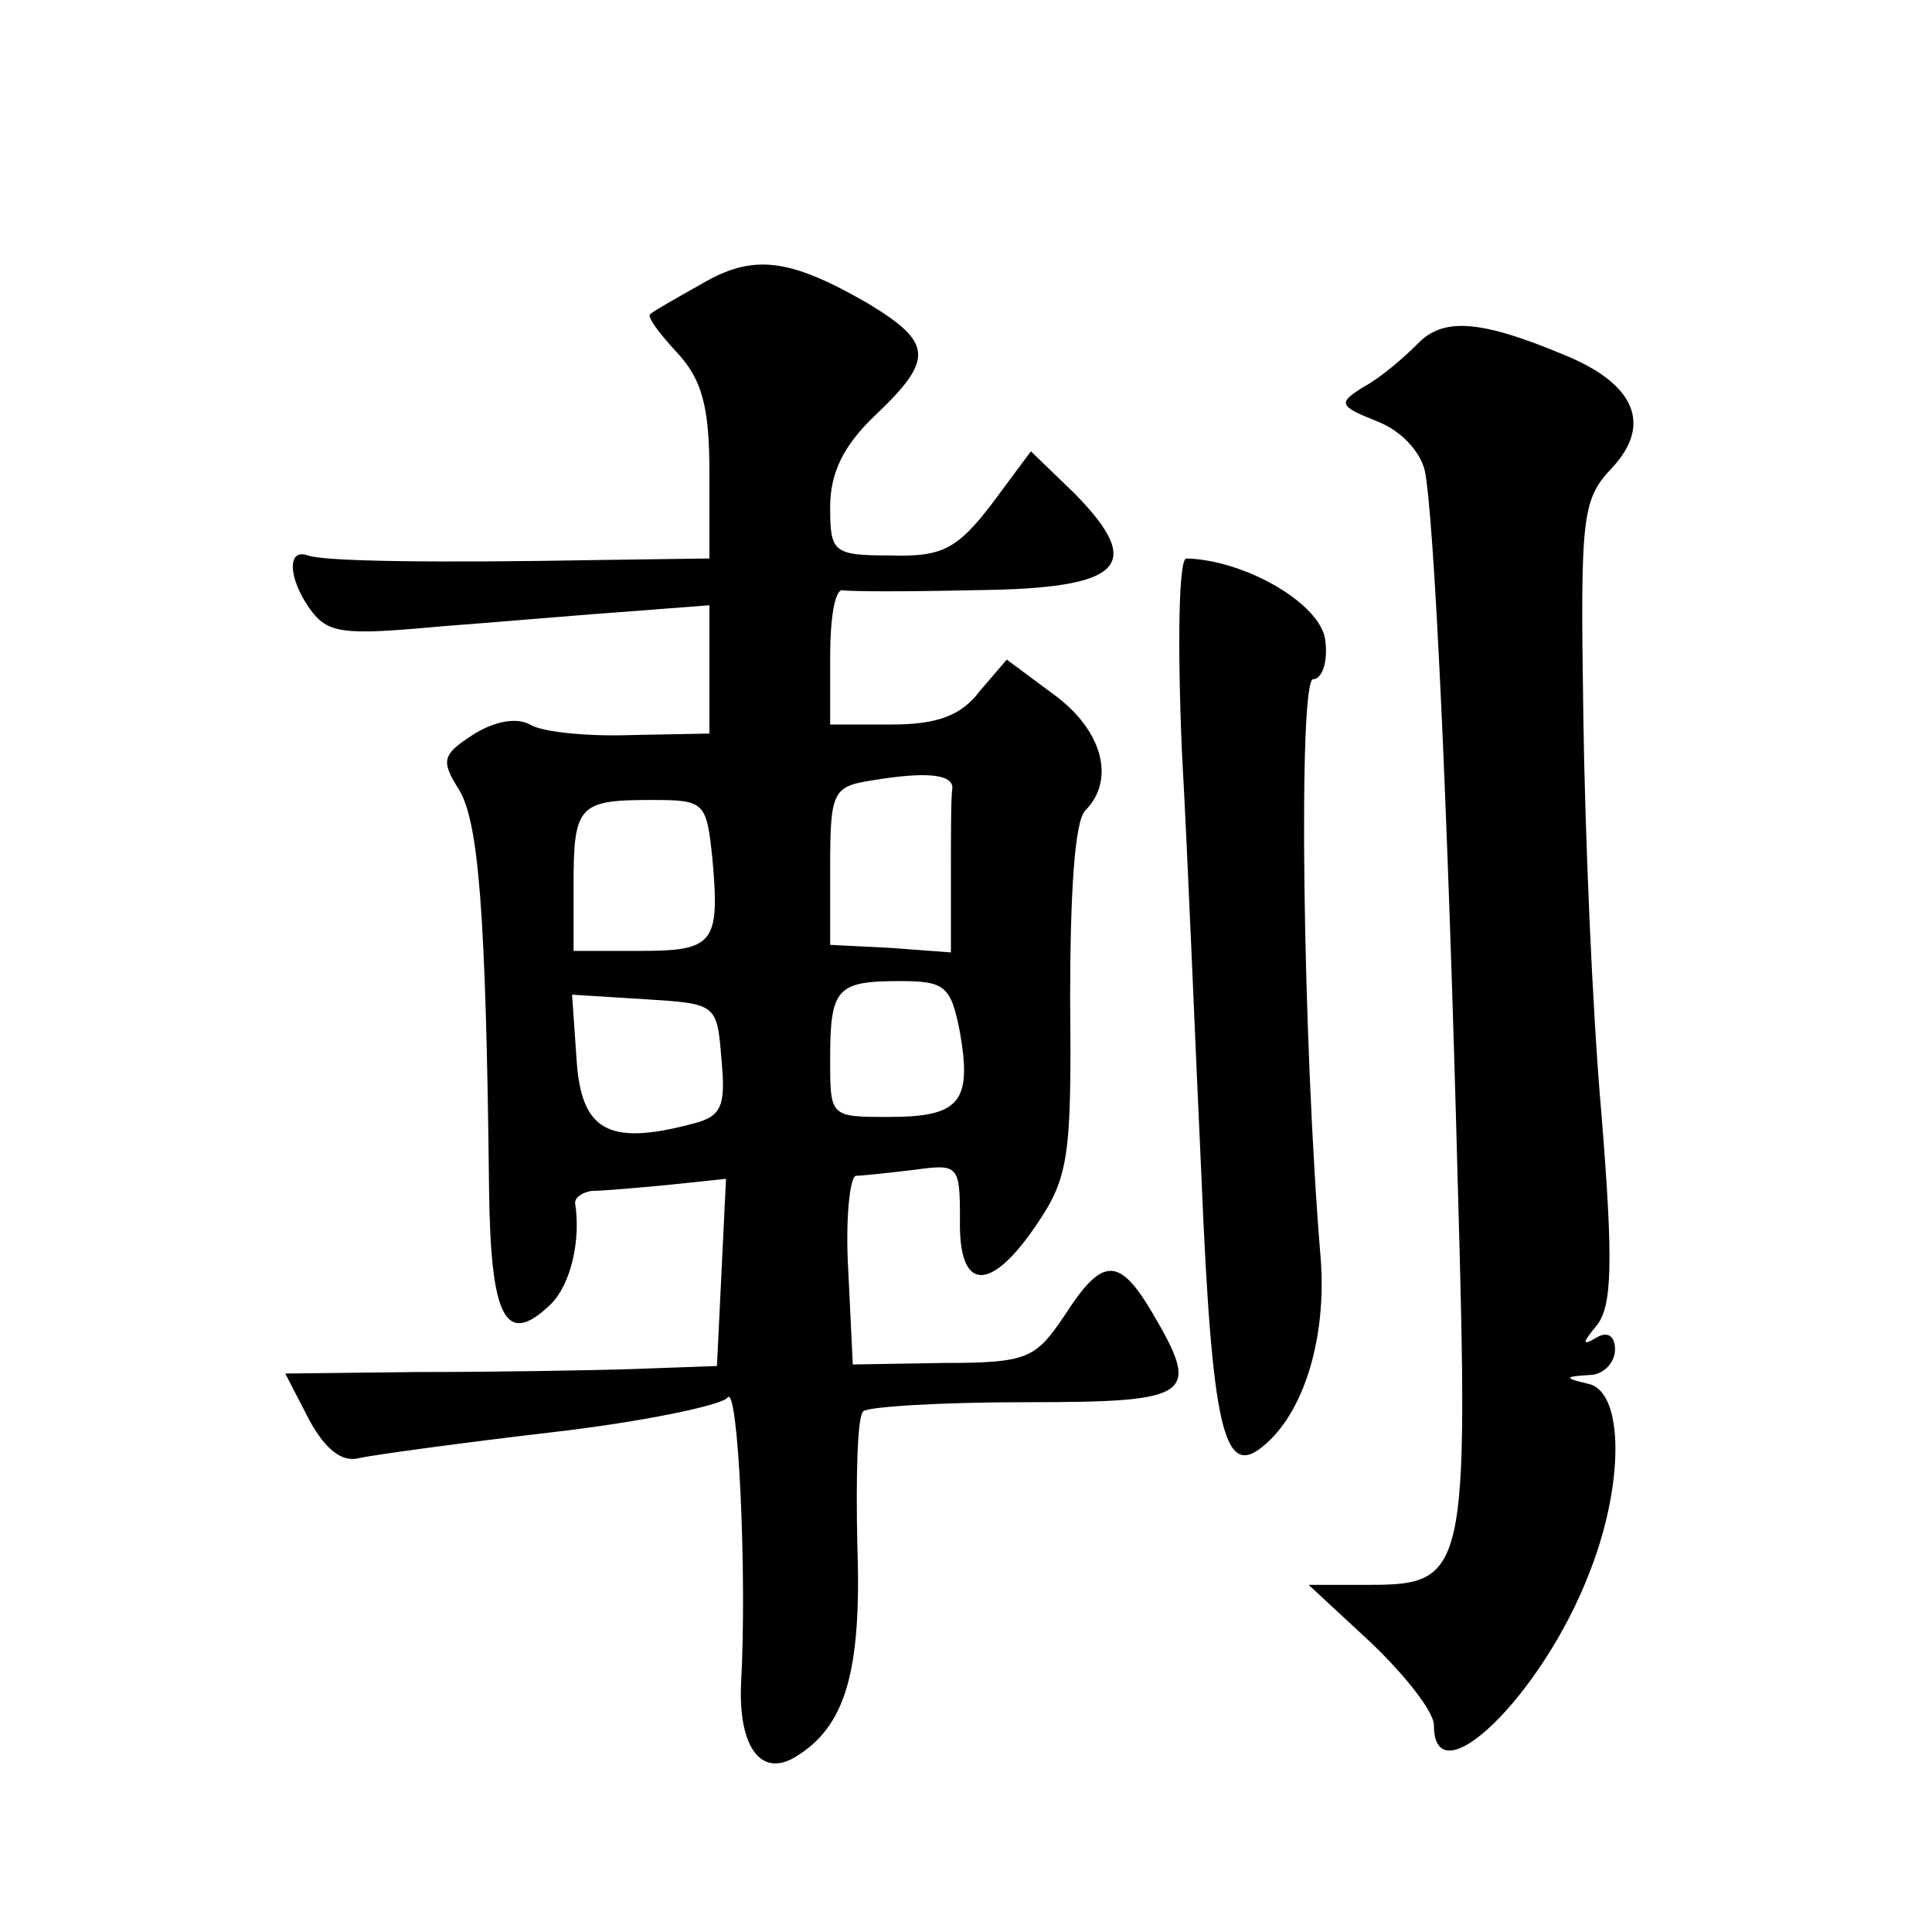 <?xml version="1.0" standalone="no"?>
<!DOCTYPE svg PUBLIC "-//W3C//DTD SVG 20010904//EN"
 "http://www.w3.org/TR/2001/REC-SVG-20010904/DTD/svg10.dtd">
<svg version="1.0" xmlns="http://www.w3.org/2000/svg"
 width="128pt" height="128pt" viewBox="0 0 128 128"
 preserveAspectRatio="xMidYMid meet">
<g transform="translate(0,128) scale(0.1,-0.1)"
fill="#0" stroke="none">
<path d="M465 1092 c-16 -9 -32 -18 -34 -20 -3 -1 5 -12 17 -25 17 -18 22 -36 22
-80 l0 -57 -72 -1 c-110 -2 -183 -1 -194 3 -14 5 -13 -15 1 -35 12 -17 22 -18 87
-12 40 3 97 8 126 10 l52 4 0 -43 0 -42 -52 -1 c-29 -1 -59 2 -67 7 -9 5 -24 2
-38 -7 -20 -13 -21 -17 -9 -36 13 -21 18 -81 20 -264 1 -87 11 -106 41 -77 13 13
20 42 16 67 0 4 5 7 11 8 7 0 30 2 51 4 l38 4 -3 -62 -3 -62 -55 -2 c-30 -1 -94
-2 -143 -2 l-88 -1 16 -31 c11 -20 22 -28 33 -25 9 2 67 10 127 17 61 7 113 18
117 23 7 10 13 -117 9 -189 -2 -42 13 -63 36 -49 33 20 44 56 41 141 -1 45 0 85
4 88 3 3 51 6 107 6 112 0 117 4 84 60 -22 37 -33 36 -58 -3 -19 -28 -24 -31 -80
-31 l-60 -1 -3 62 c-2 34 1 62 5 63 4 0 22 2 39 4 29 4 30 3 30 -33 -1 -48 20 -49
51 -3 21 31 23 45 22 149 0 70 3 118 10 125 20 20 12 53 -21 77 l-31 23 -18 -21
c-12 -16 -28 -22 -58 -22 l-41 0 0 45 c0 25 3 44 8 44 4 -1 44 -1 88 0 98 1 113
16 66 64 l-29 28 -26 -35 c-23 -30 -33 -35 -67 -34 -38 0 -40 2 -40 32 0 23 9 41
30 61 39 37 38 48 -5 74 -52 30 -76 33 -110 13z m166 -334 c-1 -5 -1 -31 -1 -58
l0 -51 -40 3 -40 2 0 52 c0 50 2 53 28 57 36 6 53 4 53 -5z m-159 -47 c5 -56 1
-61 -48 -61 l-44 0 0 43 c0 53 3 57 51 57 36 0 37 -1 41 -39z m164 -115 c8 -46
0 -56 -47 -56 -39 0 -39 0 -39 38 0 47 4 52 46 52 30 0 34 -3 40 -34z m-158 -18
c3 -32 0 -38 -21 -43 -54 -14 -72 -4 -75 43 l-3 43 48 -3 c48 -3 48 -3 51 -40z
M939 1052 c-9 -9 -24 -22 -35 -28 -18 -11 -17 -13 8 -23 16 -6 29 -20 32 -33 6
-30 15 -212 22 -479 7 -250 5 -259 -58 -259 l-41 0 41 -38 c23 -22 42 -46 42 -55
0 -50 72 20 103 101 23 58 23 119 0 125 -17 4 -17 5 0 6 9 0 17 8 17 17 0 9 -5
12 -12 8 -10 -6 -10 -4 0 8 10 13 11 41 3 140 -6 67 -11 187 -12 264 -2 132 -1
143 19 164 27 29 15 56 -32 75 -55 23 -80 25 -97 7z M783 783 c4 -71 9 -198 13
-283 7 -168 15 -200 41 -178 27 22 42 72 38 124 -12 144 -15 384 -5 384 6 0 10
12 8 26 -3 24 -53 53 -92 54 -5 0 -6 -55 -3 -127z"/>
</g>
</svg>
